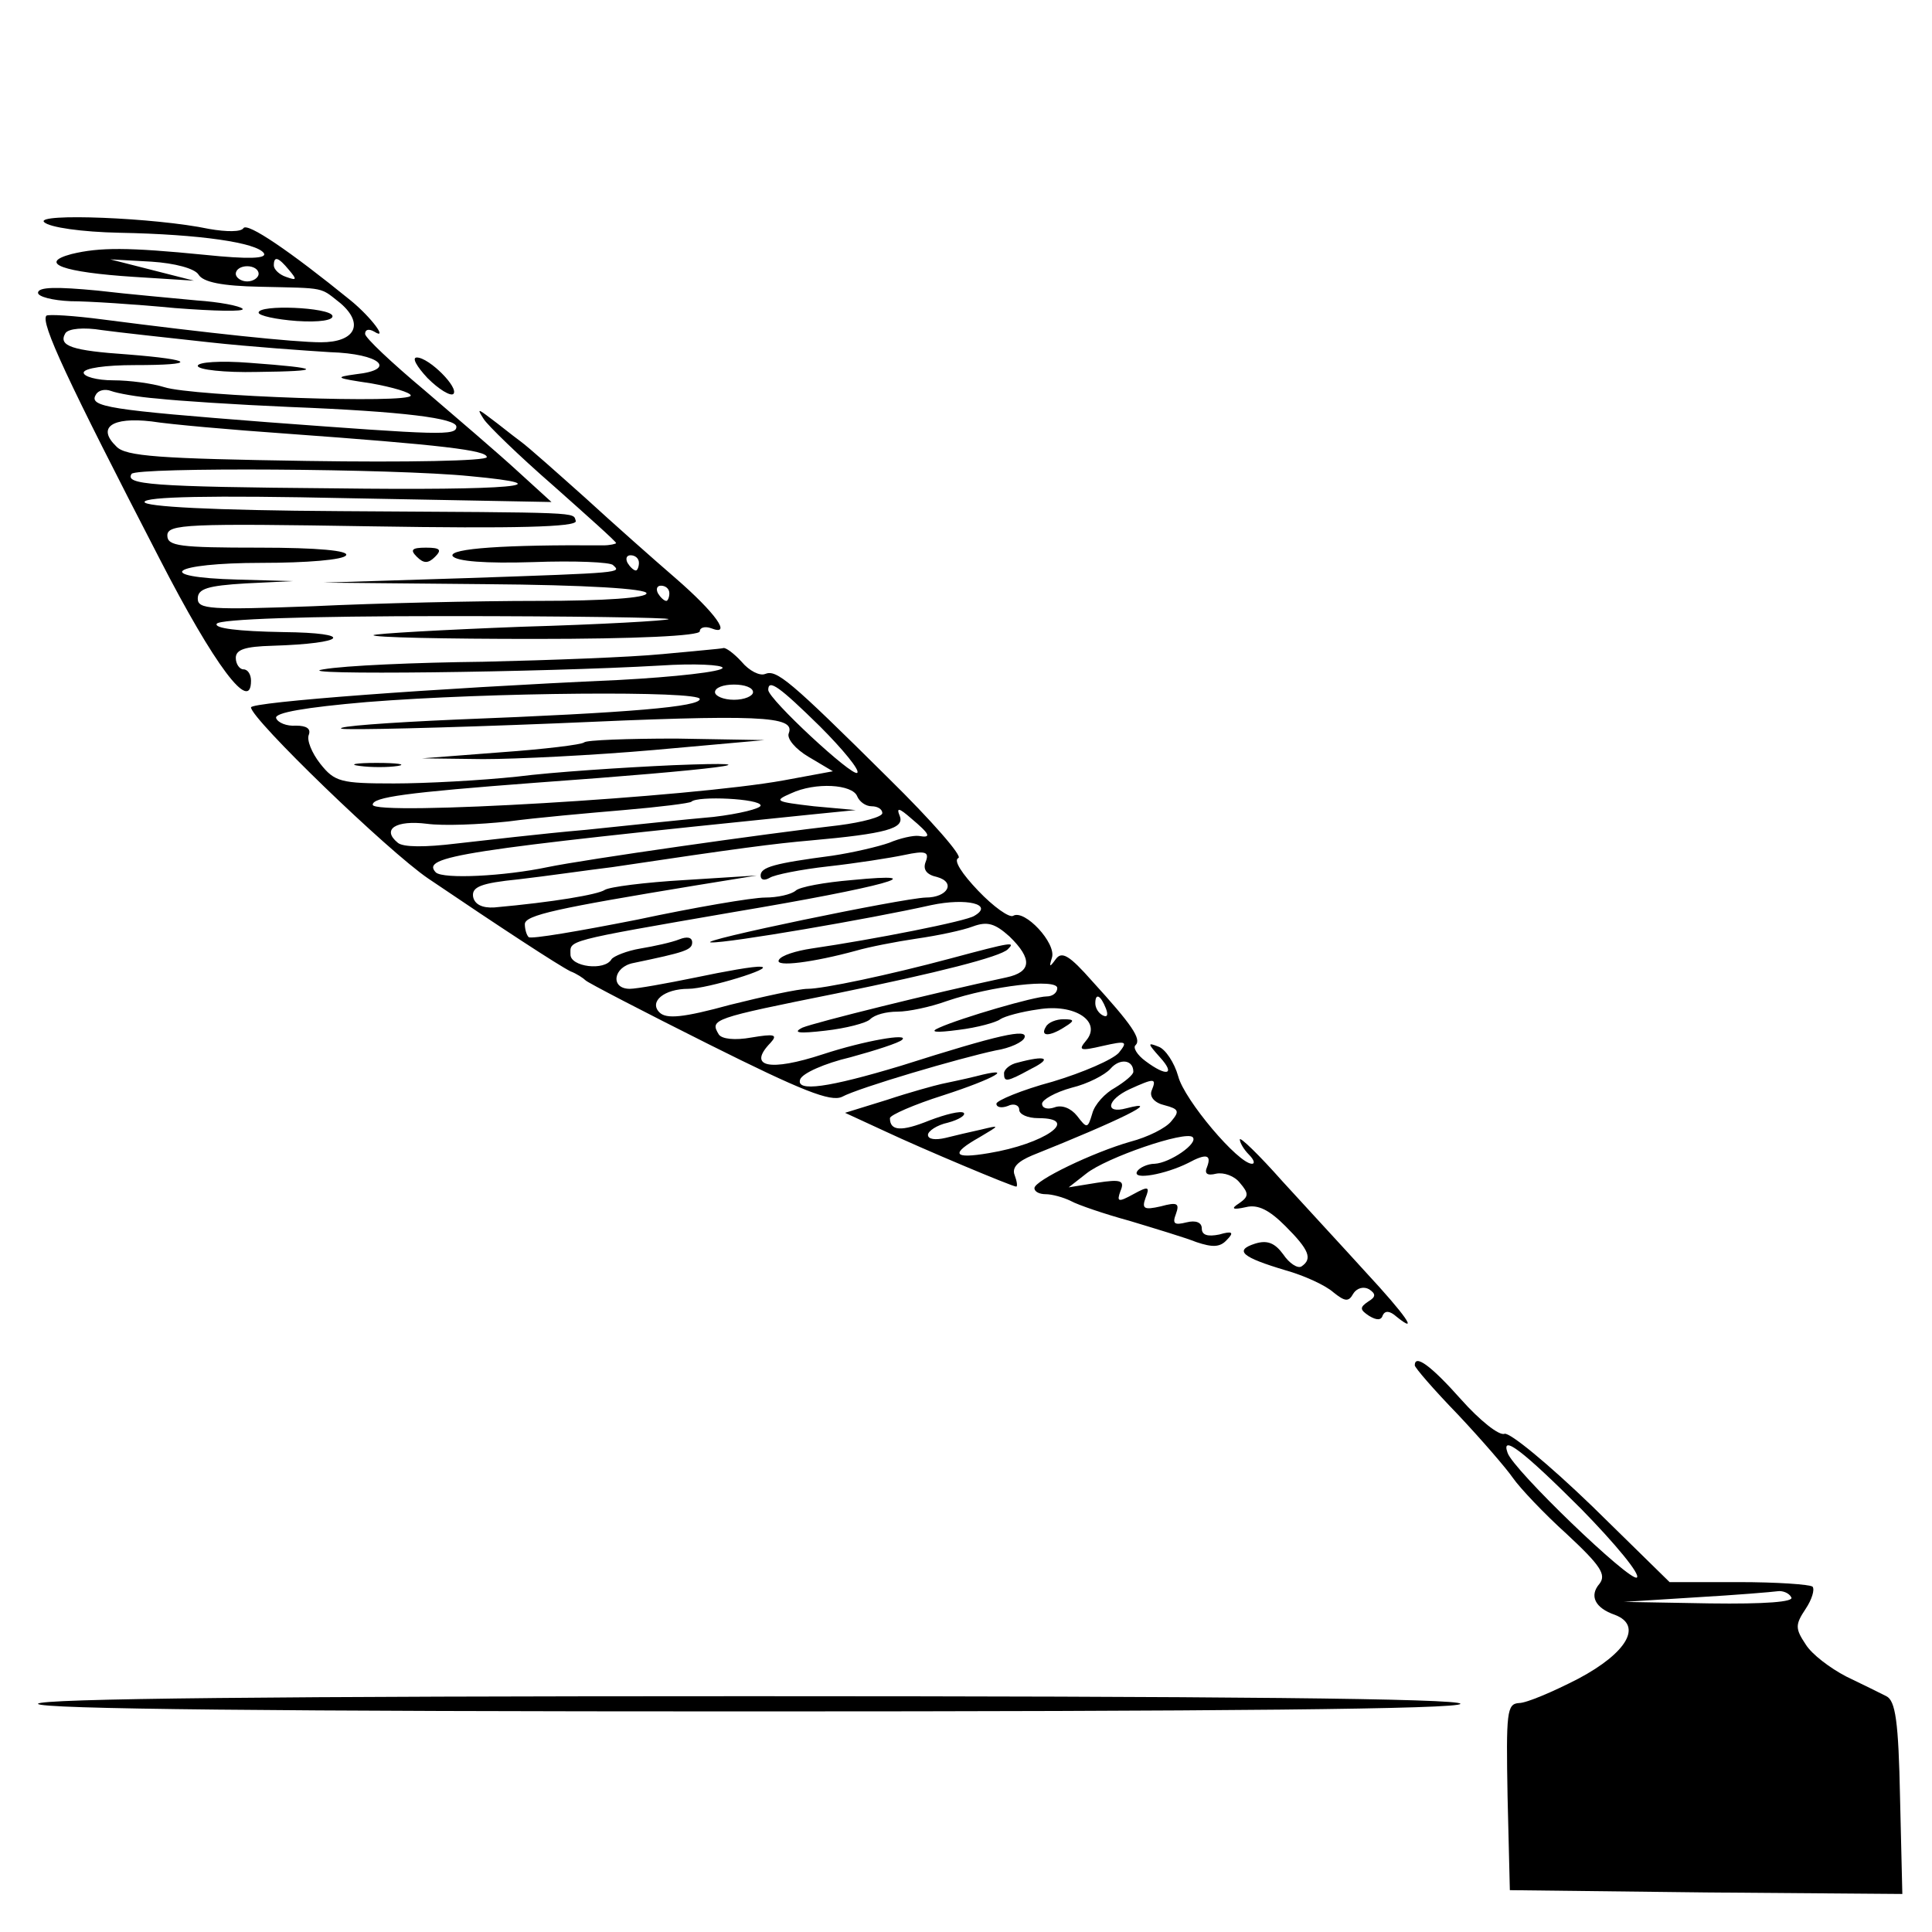 <?xml version="1.0" standalone="no"?>
<!DOCTYPE svg PUBLIC "-//W3C//DTD SVG 20010904//EN"
 "http://www.w3.org/TR/2001/REC-SVG-20010904/DTD/svg10.dtd">
<svg version="1.0" xmlns="http://www.w3.org/2000/svg"
 width="254pt" height="254pt" viewBox="0 0 254 254"
 preserveAspectRatio="xMidYMid meet">

<g transform="translate(0,254) scale(0.1,-0.1)"
fill="#000000" stroke="none">
<path d="M58 2248 c7 -7 50 -13 99 -14 106 -2 181 -13 190 -27 4 -7 -20 -8
-78 -2 -101 10 -138 10 -175 1 -45 -12 -11 -24 82 -30 l79 -5 -55 14 -55 14
54 -3 c31 -2 57 -9 62 -17 6 -10 31 -15 81 -16 88 -2 78 0 106 -22 31 -27 19
-51 -26 -51 -35 0 -148 12 -287 30 -38 5 -71 7 -74 5 -8 -9 27 -84 149 -320
72 -140 120 -204 120 -160 0 8 -4 15 -10 15 -5 0 -10 7 -10 15 0 11 12 15 48
16 98 3 110 17 14 18 -59 1 -91 5 -87 11 4 6 116 10 302 10 163 0 294 -2 292
-4 -2 -2 -89 -7 -193 -10 -105 -4 -192 -9 -195 -11 -2 -3 93 -5 212 -5 133 0
217 4 217 10 0 5 7 7 15 4 28 -11 6 20 -47 66 -29 25 -82 72 -118 105 -37 33
-75 67 -86 75 -11 8 -28 22 -39 30 -17 13 -18 13 -9 -1 5 -8 46 -48 92 -88 45
-40 82 -73 82 -75 0 -1 -8 -3 -17 -3 -128 1 -203 -4 -198 -14 5 -7 43 -10 106
-8 54 2 102 0 105 -4 11 -10 14 -10 -191 -17 l-190 -6 213 -2 c133 -1 212 -6
212 -12 0 -6 -54 -10 -143 -10 -79 0 -212 -3 -295 -7 -136 -5 -152 -4 -152 10
0 13 13 17 63 20 l62 3 -72 2 c-115 3 -88 22 31 22 59 0 108 4 111 10 4 6 -37
10 -114 10 -105 0 -121 2 -121 16 0 15 26 16 270 12 186 -3 269 -1 267 7 -4
12 13 11 -309 13 -171 1 -258 6 -258 12 0 7 86 9 268 5 l267 -5 -45 41 c-25
23 -80 70 -122 106 -43 36 -78 69 -78 74 0 6 5 7 12 3 19 -12 -4 19 -31 41
-80 65 -136 103 -141 95 -3 -5 -22 -5 -45 -1 -71 15 -229 21 -217 9z m322 -63
c11 -13 10 -14 -4 -9 -9 3 -16 10 -16 15 0 13 6 11 20 -6z m-40 -5 c0 -5 -7
-10 -15 -10 -8 0 -15 5 -15 10 0 6 7 10 15 10 8 0 15 -4 15 -10z m-65 -90 c55
-6 127 -11 159 -13 66 -2 89 -23 34 -29 -29 -4 -27 -5 20 -12 28 -5 52 -12 52
-16 0 -11 -287 -1 -324 11 -16 5 -46 9 -67 9 -22 0 -39 5 -39 10 0 6 29 10 67
10 84 0 79 7 -9 14 -73 5 -92 11 -82 28 4 6 24 8 48 4 22 -3 86 -10 141 -16z
m-68 -74 c27 -3 104 -8 173 -11 152 -6 220 -15 220 -26 0 -12 -21 -11 -249 6
-206 16 -235 20 -225 36 3 6 12 8 20 5 8 -3 35 -8 61 -10z m168 -46 c207 -15
265 -22 265 -31 0 -5 -106 -7 -236 -5 -194 3 -239 6 -251 19 -26 25 -6 39 46
33 25 -4 105 -11 176 -16z m243 -56 c129 -12 54 -19 -180 -16 -241 2 -274 5
-265 19 6 9 347 7 445 -3z m222 -114 c0 -5 -2 -10 -4 -10 -3 0 -8 5 -11 10 -3
6 -1 10 4 10 6 0 11 -4 11 -10z m40 -40 c0 -5 -2 -10 -4 -10 -3 0 -8 5 -11 10
-3 6 -1 10 4 10 6 0 11 -4 11 -10z"/>
<path d="M260 2059 c0 -5 35 -9 78 -8 89 1 86 5 -10 12 -38 3 -68 1 -68 -4z"/>
<path d="M50 2155 c0 -5 19 -10 43 -11 23 0 85 -4 137 -9 52 -4 92 -5 89 -1
-4 4 -31 9 -60 11 -30 3 -89 8 -131 13 -53 5 -78 5 -78 -3z"/>
<path d="M340 2129 c0 -4 23 -9 50 -11 30 -2 49 1 47 7 -4 11 -97 15 -97 4z"/>
<path d="M562 2043 c15 -15 30 -24 34 -21 8 8 -32 48 -48 48 -7 0 0 -12 14
-27z"/>
<path d="M548 1808 c9 -9 15 -9 24 0 9 9 7 12 -12 12 -19 0 -21 -3 -12 -12z"/>
<path d="M870 1680 c-41 -4 -147 -8 -235 -10 -88 -1 -182 -5 -210 -10 -51 -8
287 -4 443 5 45 3 82 1 82 -3 0 -5 -62 -12 -137 -16 -245 -11 -483 -29 -483
-36 0 -15 180 -189 233 -225 96 -65 171 -114 187 -122 8 -3 17 -9 20 -12 3 -3
76 -41 162 -84 122 -61 160 -76 175 -69 22 12 155 51 202 61 19 3 36 11 38 17
4 12 -33 4 -162 -37 -96 -29 -139 -35 -133 -18 3 8 32 21 66 29 33 9 64 19 68
23 10 9 -49 -1 -104 -19 -70 -23 -100 -17 -69 15 10 11 5 12 -25 7 -22 -4 -39
-2 -43 4 -12 20 -9 21 155 54 132 27 215 48 225 58 10 10 7 10 -75 -12 -82
-22 -168 -40 -188 -40 -12 0 -58 -10 -102 -21 -62 -17 -84 -19 -93 -10 -14 14
6 31 38 31 25 0 116 28 95 29 -8 1 -47 -6 -85 -14 -39 -8 -78 -15 -87 -15 -26
0 -22 29 5 34 67 14 77 17 77 27 0 7 -7 8 -17 4 -10 -4 -33 -9 -51 -12 -18 -3
-35 -10 -38 -14 -9 -16 -54 -10 -54 6 0 19 -11 17 215 56 197 33 268 53 155
42 -36 -3 -69 -9 -74 -14 -6 -5 -24 -9 -40 -9 -17 0 -93 -13 -168 -29 -76 -15
-140 -26 -143 -23 -3 3 -5 11 -5 17 0 12 43 21 225 51 l80 13 -95 -6 c-52 -3
-99 -9 -105 -13 -9 -6 -67 -16 -145 -23 -16 -1 -26 4 -28 14 -2 13 10 18 60
23 35 4 90 12 123 16 167 25 214 31 260 35 101 9 124 16 118 32 -5 12 -1 11
15 -3 25 -21 27 -26 10 -23 -7 1 -25 -3 -39 -9 -14 -5 -48 -13 -75 -17 -76
-10 -94 -15 -94 -26 0 -6 5 -7 12 -3 6 4 41 11 77 15 36 4 81 11 100 15 28 6
33 4 28 -9 -4 -10 1 -17 15 -20 25 -7 14 -27 -15 -27 -31 -1 -306 -58 -282
-59 22 -1 209 31 289 49 47 10 83 1 57 -14 -10 -7 -132 -31 -214 -43 -20 -3
-40 -9 -43 -15 -6 -10 46 -3 101 12 17 5 53 12 80 16 28 4 61 11 74 16 19 7
29 4 48 -13 31 -30 29 -47 -4 -54 -98 -21 -251 -59 -268 -66 -14 -7 -4 -8 30
-4 27 3 54 10 59 15 6 6 21 10 36 10 14 0 43 6 65 14 59 20 145 30 145 17 0
-6 -6 -11 -14 -11 -16 0 -112 -28 -141 -41 -14 -6 -5 -7 25 -3 25 3 50 10 55
14 6 4 28 10 50 13 48 8 84 -16 63 -41 -11 -13 -8 -14 22 -7 31 7 33 6 21 -9
-8 -9 -47 -26 -87 -38 -41 -11 -74 -25 -74 -29 0 -5 7 -6 15 -3 8 4 15 1 15
-5 0 -6 11 -11 25 -11 57 0 8 -34 -65 -46 -47 -8 -51 -1 -12 21 27 16 27 16 2
10 -14 -3 -35 -8 -47 -11 -13 -3 -23 -2 -23 4 0 5 12 13 26 16 15 4 24 10 21
13 -4 3 -24 -2 -45 -10 -37 -15 -52 -14 -52 3 0 4 32 18 70 30 68 22 97 39 43
25 -16 -4 -36 -8 -45 -10 -9 -2 -42 -11 -72 -21 l-55 -17 52 -24 c51 -24 168
-73 173 -73 2 0 1 7 -2 15 -4 10 4 18 23 26 115 46 174 75 124 62 -29 -8 -26
11 4 25 33 15 36 15 29 -2 -3 -8 4 -16 17 -19 19 -5 20 -8 9 -21 -7 -9 -31
-21 -54 -27 -49 -14 -126 -51 -126 -61 0 -5 7 -8 15 -8 8 0 23 -4 33 -9 9 -5
44 -17 77 -26 33 -10 73 -22 88 -28 21 -7 31 -7 40 3 10 10 7 12 -10 7 -15 -3
-23 -1 -23 8 0 8 -8 11 -20 8 -16 -4 -19 -2 -14 11 5 14 2 16 -20 10 -22 -5
-25 -3 -20 11 6 15 4 16 -16 5 -20 -11 -22 -10 -17 4 6 14 1 16 -31 11 l-37
-6 23 18 c26 21 131 57 140 48 8 -8 -30 -34 -50 -35 -9 0 -20 -5 -23 -10 -7
-12 37 -4 67 11 24 13 31 11 25 -5 -4 -9 0 -12 12 -9 10 2 24 -3 31 -12 12
-14 12 -18 -1 -27 -11 -7 -9 -9 9 -5 16 4 31 -4 52 -25 31 -31 36 -43 21 -53
-5 -3 -16 4 -24 16 -11 15 -21 19 -37 14 -28 -9 -17 -18 40 -35 25 -7 53 -20
63 -29 15 -12 20 -13 26 -2 5 8 14 10 21 6 9 -6 9 -10 -1 -16 -12 -8 -11 -11
1 -19 10 -6 16 -6 18 1 3 6 9 6 18 -2 31 -25 11 3 -40 58 -29 32 -79 86 -110
120 -31 35 -56 59 -56 55 0 -4 5 -13 12 -20 7 -7 8 -12 4 -12 -18 0 -89 84
-97 115 -5 18 -17 36 -26 39 -15 6 -14 4 2 -14 21 -23 9 -26 -19 -5 -11 8 -17
18 -13 21 8 8 -5 27 -57 84 -30 34 -40 40 -48 29 -8 -11 -9 -11 -5 2 6 19 -36
64 -51 55 -5 -3 -26 12 -46 33 -21 22 -33 40 -26 43 6 2 -35 49 -92 105 -130
129 -147 143 -162 137 -7 -3 -21 4 -31 16 -10 11 -21 19 -24 18 -3 -1 -40 -4
-81 -8z m120 -50 c0 -5 -11 -10 -25 -10 -14 0 -25 5 -25 10 0 6 11 10 25 10
14 0 25 -4 25 -10z m88 -45 c30 -30 53 -58 49 -61 -6 -6 -117 97 -117 109 0
15 15 4 68 -48z m-158 36 c0 -10 -88 -18 -320 -27 -91 -4 -159 -9 -151 -12 7
-2 134 1 282 7 268 12 315 10 306 -13 -3 -7 9 -21 26 -31 l32 -19 -65 -12
c-121 -22 -540 -47 -540 -32 0 10 43 16 215 29 237 17 330 29 180 23 -66 -3
-158 -9 -205 -15 -47 -5 -120 -9 -162 -9 -70 0 -78 2 -97 26 -11 14 -18 31
-15 38 3 8 -3 12 -17 12 -12 -1 -24 4 -26 10 -2 7 38 14 119 21 162 13 438 15
438 4z m207 -128 c3 -7 11 -13 19 -13 8 0 14 -4 14 -9 0 -5 -26 -12 -57 -16
-97 -11 -335 -45 -383 -55 -57 -12 -137 -16 -147 -7 -20 21 31 29 492 76 l60
6 -55 5 c-51 6 -53 7 -30 17 32 15 81 12 87 -4z m-127 -12 c0 -4 -28 -11 -62
-15 -35 -3 -110 -11 -168 -17 -58 -5 -134 -14 -170 -18 -41 -5 -70 -5 -77 1
-22 18 -2 30 38 25 22 -3 69 -1 107 3 37 5 105 11 152 15 47 4 87 9 89 11 8 8
91 4 91 -5z m454 -267 c3 -8 2 -12 -4 -9 -6 3 -10 10 -10 16 0 14 7 11 14 -7z
m36 -83 c0 -4 -11 -13 -24 -21 -13 -7 -27 -22 -30 -34 -6 -20 -7 -20 -20 -3
-8 10 -20 15 -30 11 -9 -3 -16 -1 -16 5 0 5 17 15 39 21 21 5 44 17 51 25 12
14 30 12 30 -4z"/>
<path d="M768 1564 c-3 -3 -53 -9 -109 -13 l-104 -8 80 -1 c44 0 145 5 225 12
l145 13 -116 2 c-64 0 -118 -2 -121 -5z"/>
<path d="M473 1533 c15 -2 37 -2 50 0 12 2 0 4 -28 4 -27 0 -38 -2 -22 -4z"/>
<path d="M1375 1190 c-8 -13 5 -13 25 0 13 8 13 10 -2 10 -9 0 -20 -4 -23 -10z"/>
<path d="M1338 1143 c-10 -2 -18 -9 -18 -14 0 -12 3 -12 36 6 28 14 19 18 -18
8z"/>
<path d="M1860 745 c0 -3 25 -32 57 -65 31 -33 63 -70 72 -83 9 -13 41 -47 71
-74 44 -41 52 -53 43 -65 -14 -16 -6 -32 20 -41 37 -14 16 -50 -48 -84 -33
-17 -68 -32 -78 -32 -16 -1 -17 -12 -15 -123 l3 -123 258 -3 258 -2 -3 126
c-2 101 -6 128 -18 134 -8 4 -32 16 -53 26 -21 11 -45 29 -53 42 -14 21 -14
26 0 47 8 12 12 25 9 29 -4 3 -47 6 -97 6 l-91 0 -102 100 c-57 55 -108 97
-115 95 -7 -3 -33 18 -57 45 -40 45 -61 60 -61 45z m219 -189 c45 -46 78 -86
73 -90 -9 -6 -163 142 -170 164 -9 25 20 3 97 -74z m276 -116 c4 -6 -34 -9
-107 -8 l-113 2 95 6 c52 3 100 7 107 8 6 1 15 -2 18 -8z"/>
<path d="M50 300 c0 -7 318 -10 935 -10 617 0 935 3 935 10 0 7 -318 10 -935
10 -617 0 -935 -3 -935 -10z"/>
</g>
</svg>
